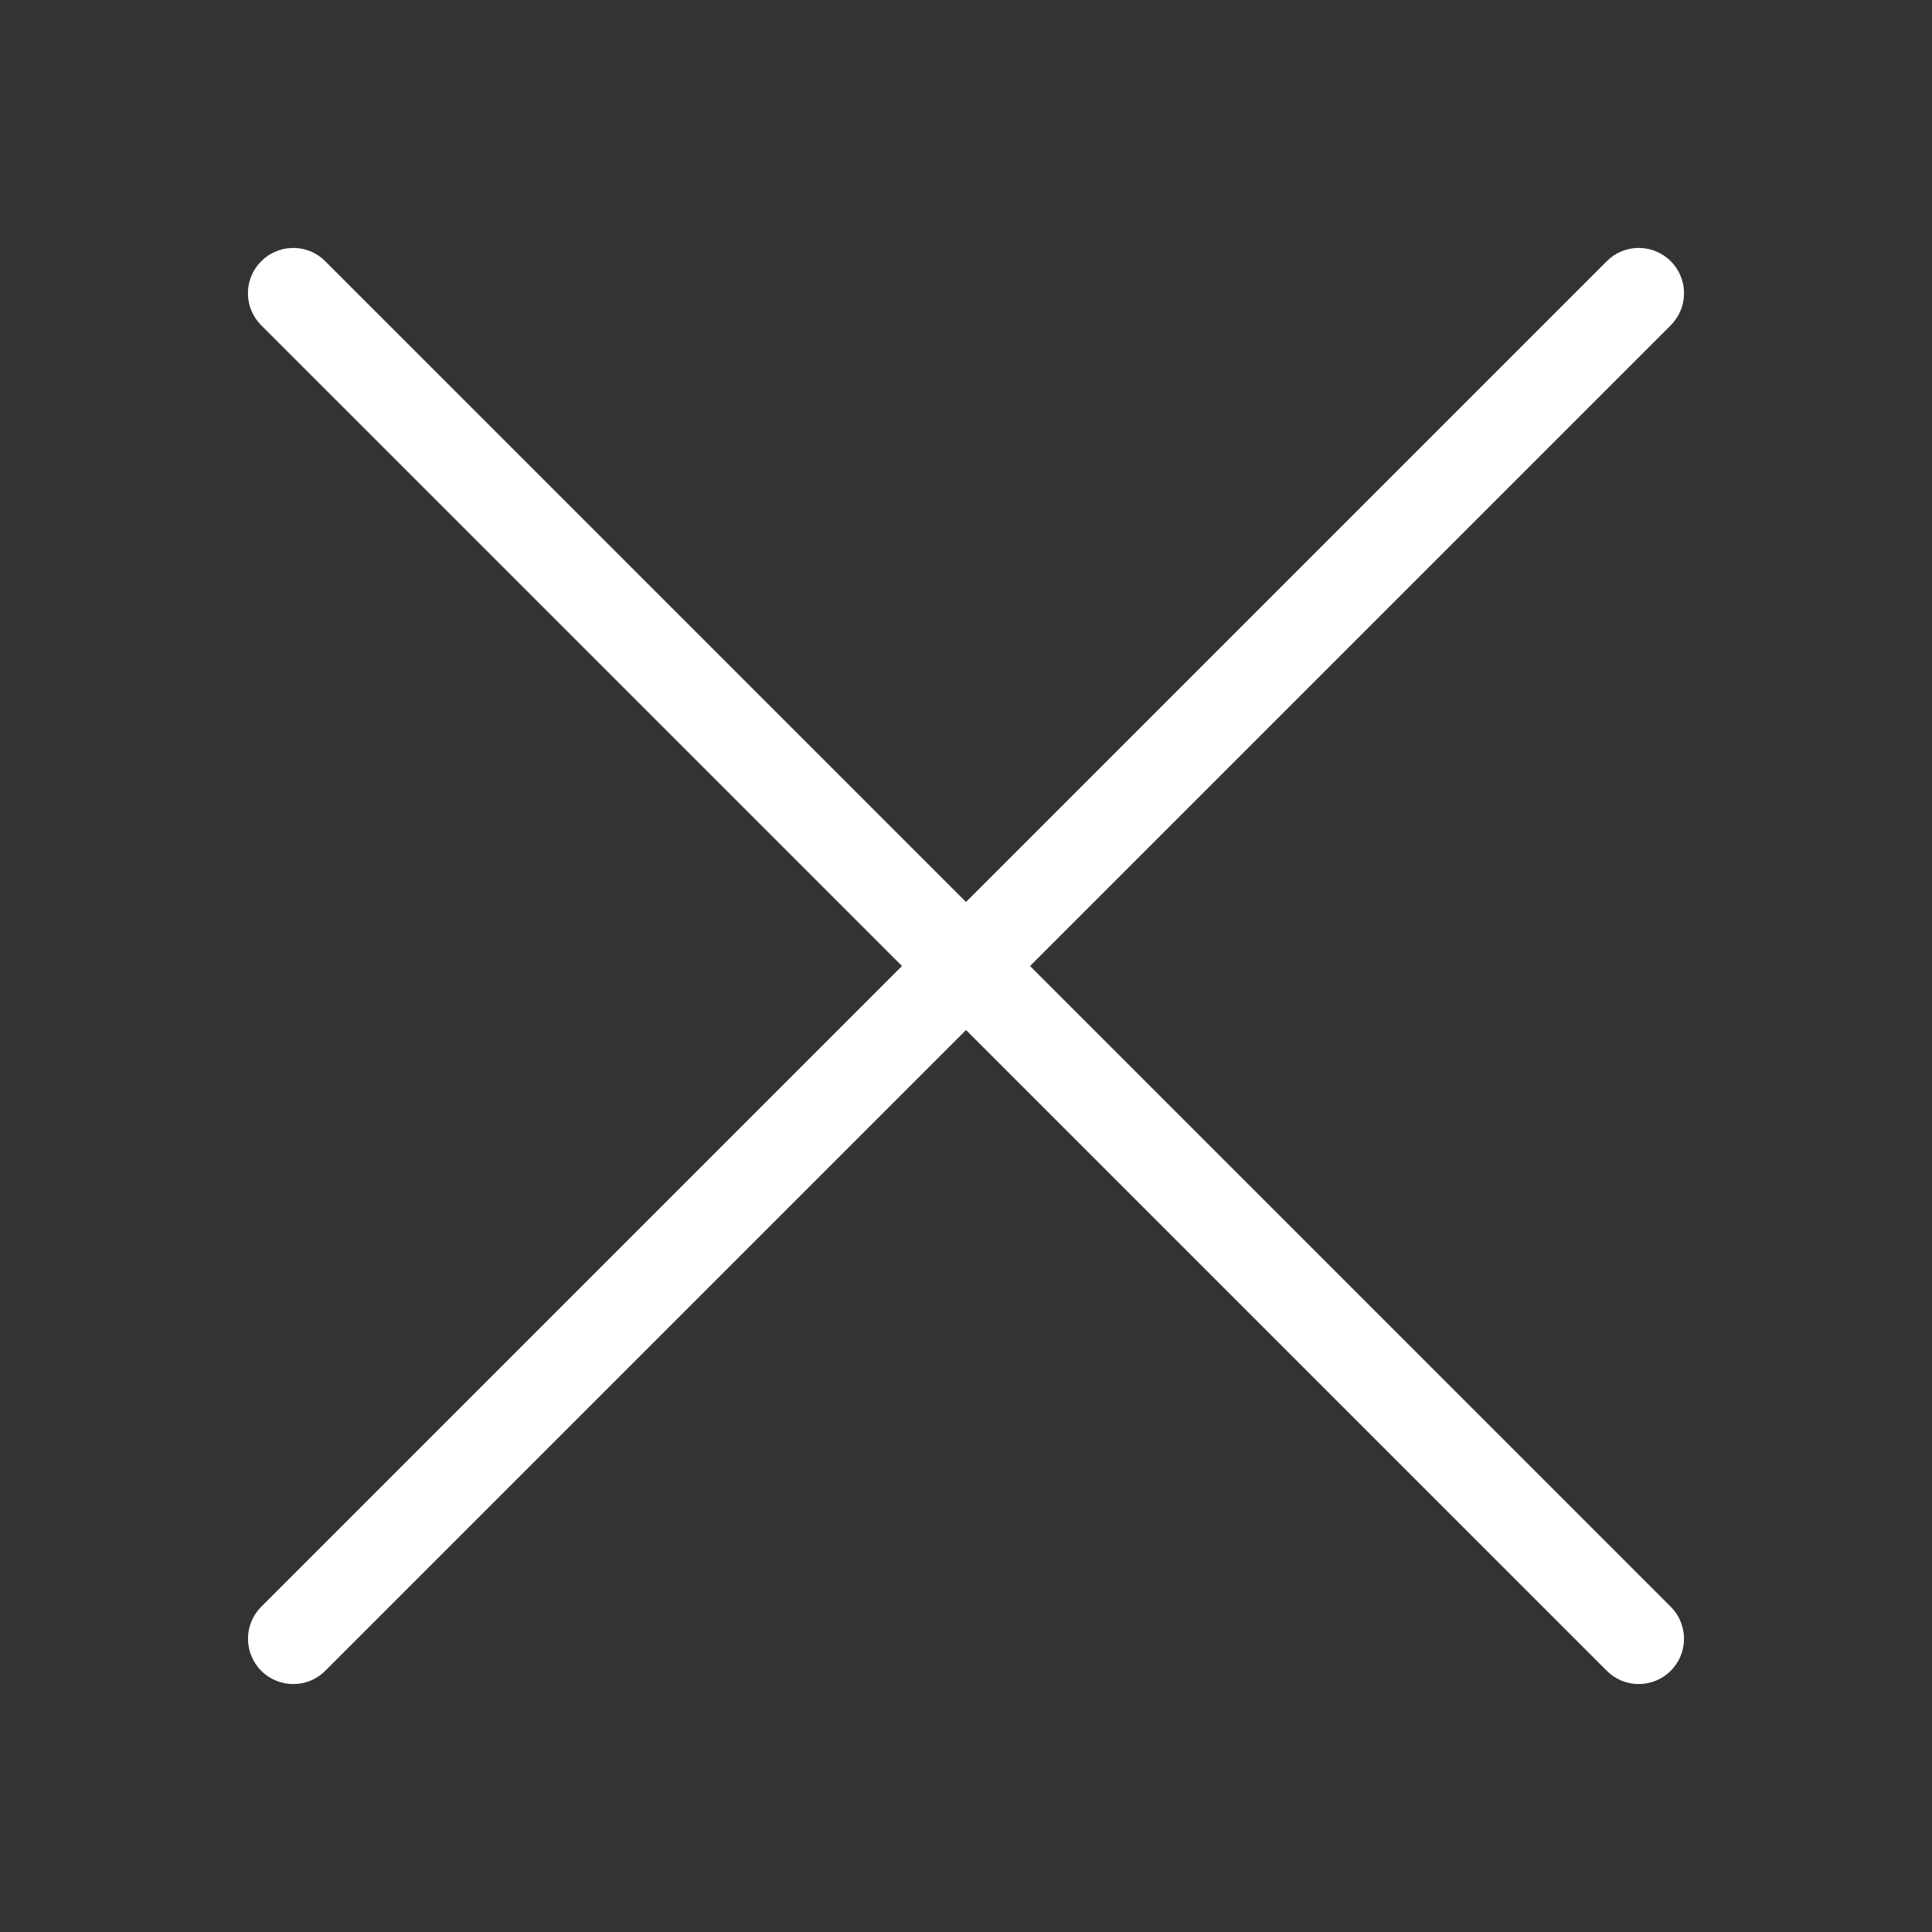 <svg width="24" height="24" viewBox="0 0 24 24" fill="none" xmlns="http://www.w3.org/2000/svg">
<rect x="0" y="0" width="24" height="24" fill="#333333" stroke="none"/>
<path d="M20.002 3.206C20.223 3.026 20.549 3.039 20.755 3.245C20.961 3.451 20.974 3.777 20.793 3.998L20.755 4.041L4.041 20.755C3.821 20.975 3.465 20.975 3.245 20.755C3.026 20.535 3.026 20.179 3.245 19.96L19.96 3.245L20.002 3.206Z" fill="white"/>
<path d="M3.245 3.245C3.451 3.039 3.777 3.026 3.998 3.206L4.04 3.245L20.755 19.96L20.793 20.002C20.973 20.223 20.961 20.549 20.755 20.755C20.549 20.961 20.223 20.974 20.002 20.793L19.96 20.755L3.245 4.041L3.206 3.998C3.026 3.777 3.039 3.451 3.245 3.245Z" fill="white"/>
</svg>

